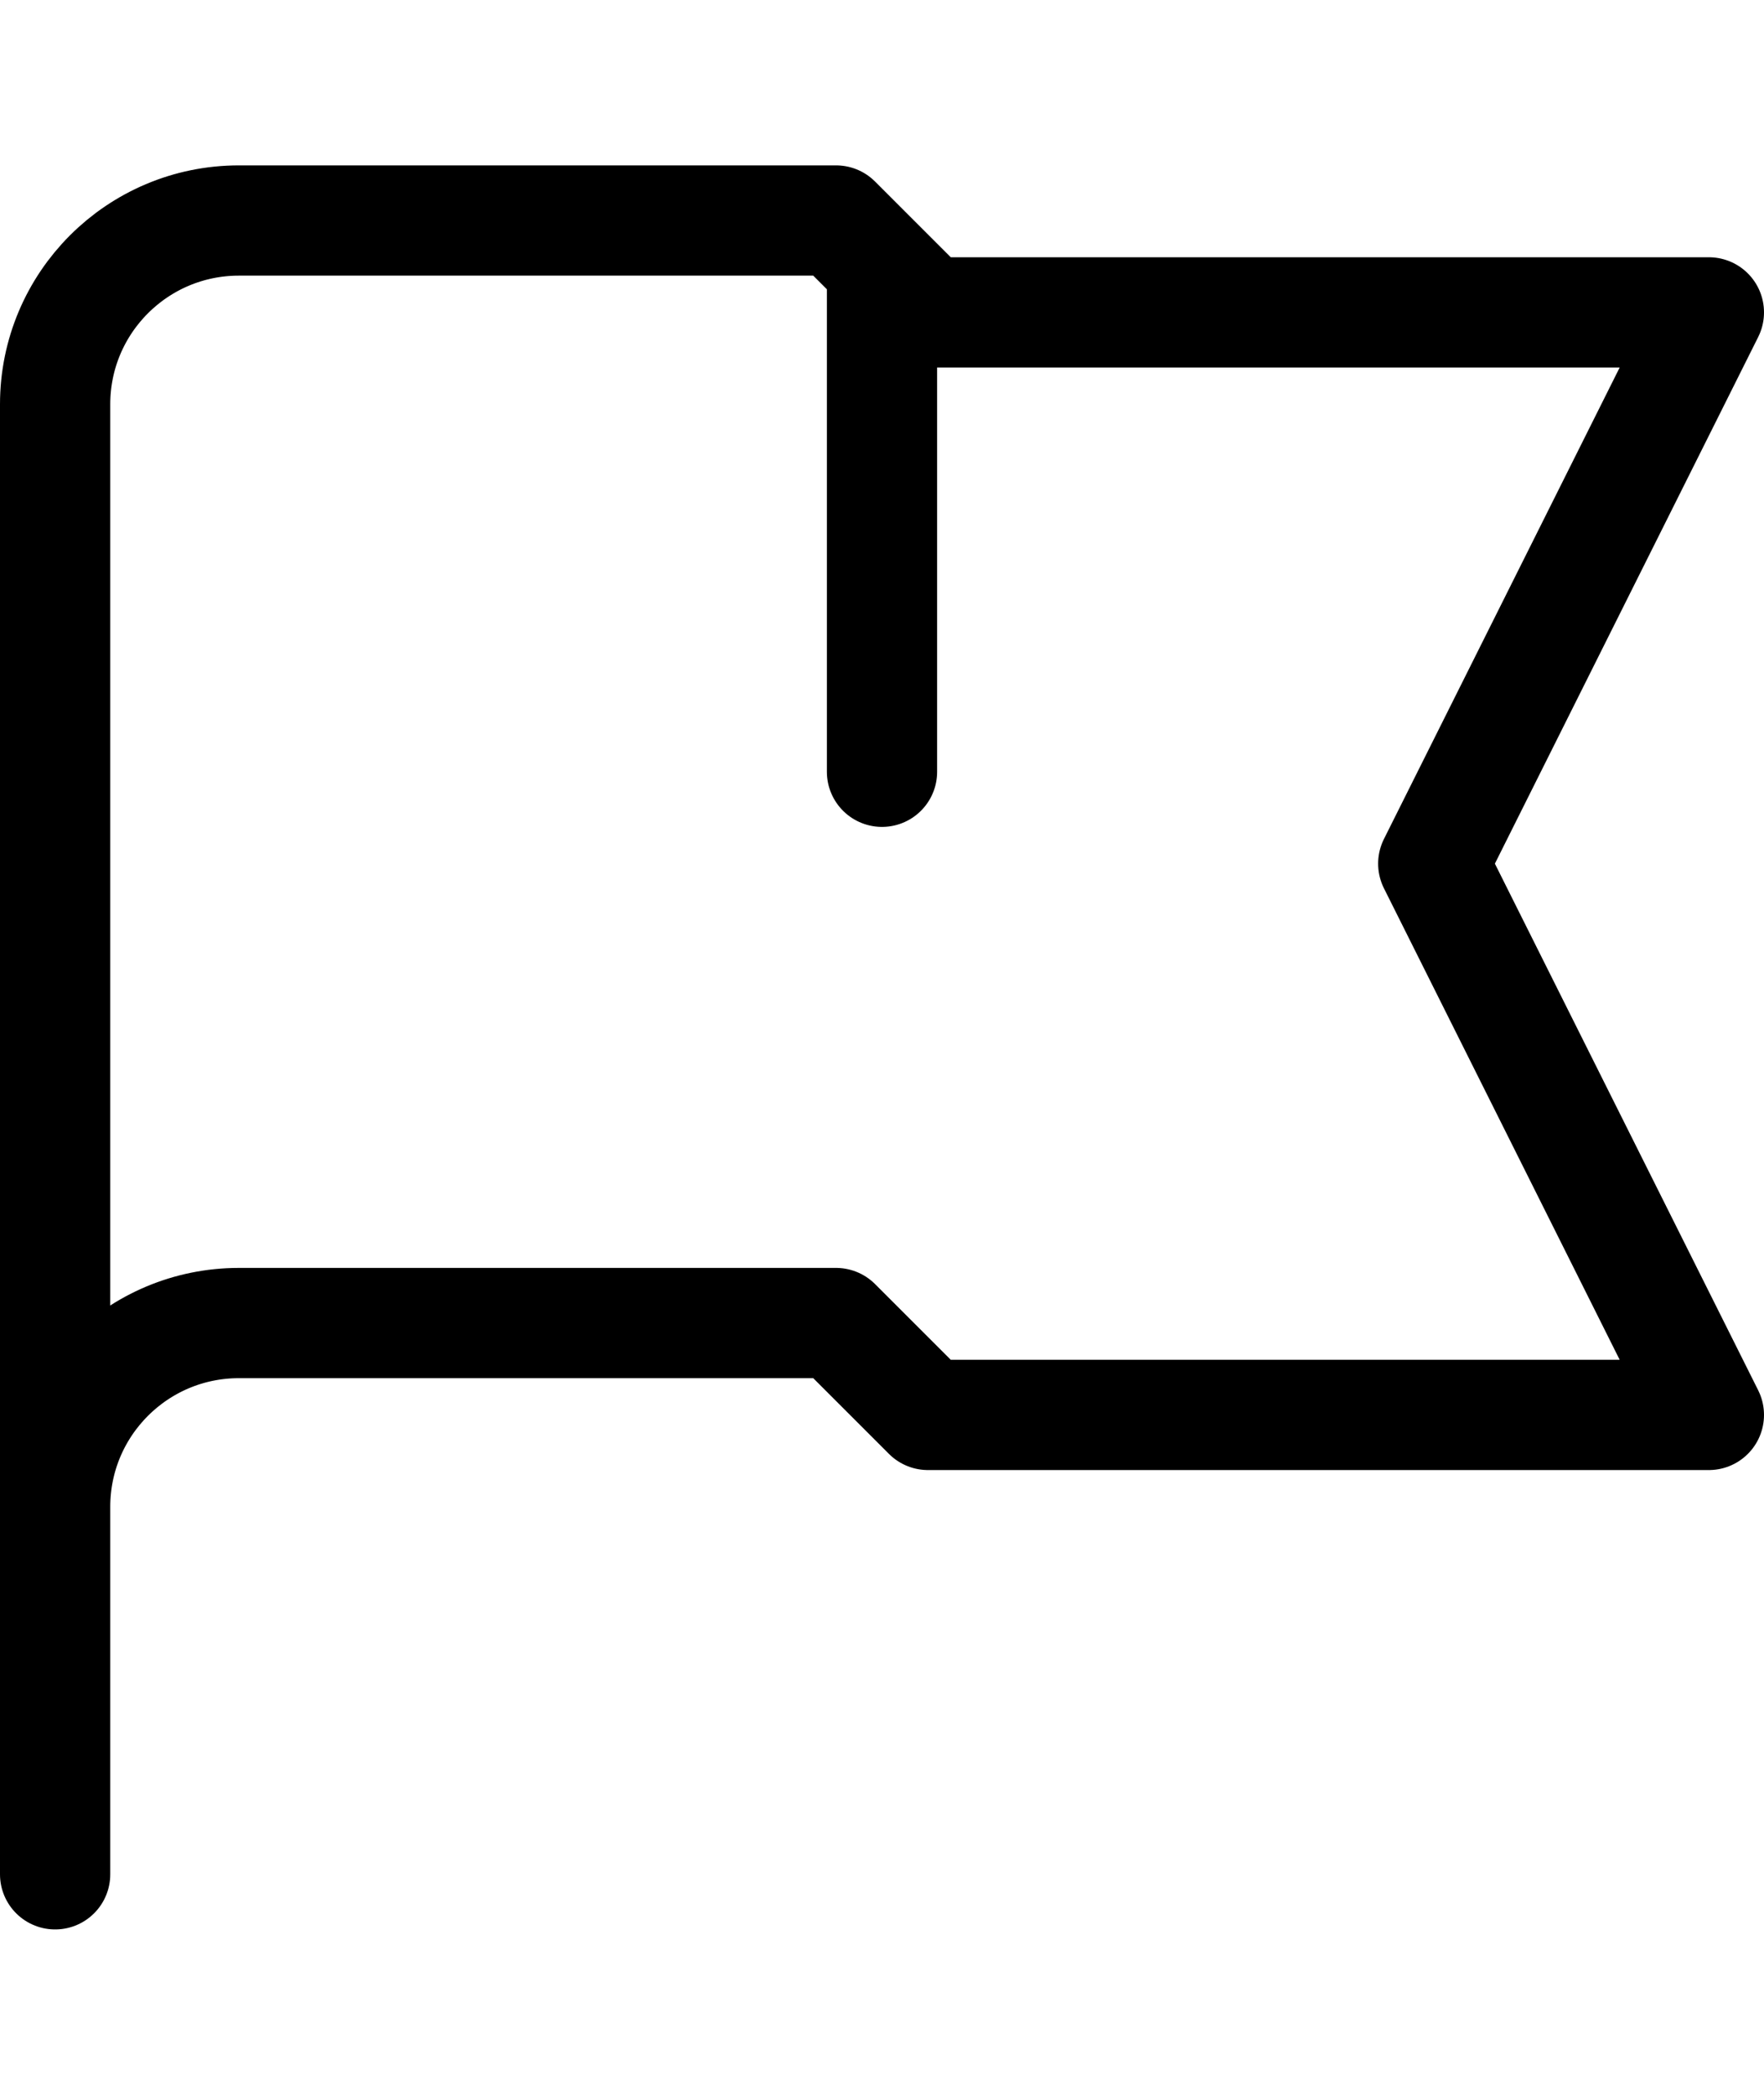 <svg width="32" height="38" viewBox="0 0 48 48" fill="none" xmlns="http://www.w3.org/2000/svg">
<path d="M1.5 46.5V36.5M1.5 36.5V6.5C1.5 3.739 3.739 1.5 6.5 1.5H22.75L25.25 4H46.5L39 19L46.5 34H25.25L22.75 31.5H6.5C3.739 31.5 1.5 33.739 1.5 36.5ZM24 2.75V16.5" stroke="#000" stroke-width="3" stroke-linecap="round" stroke-linejoin="round"/>
</svg>
